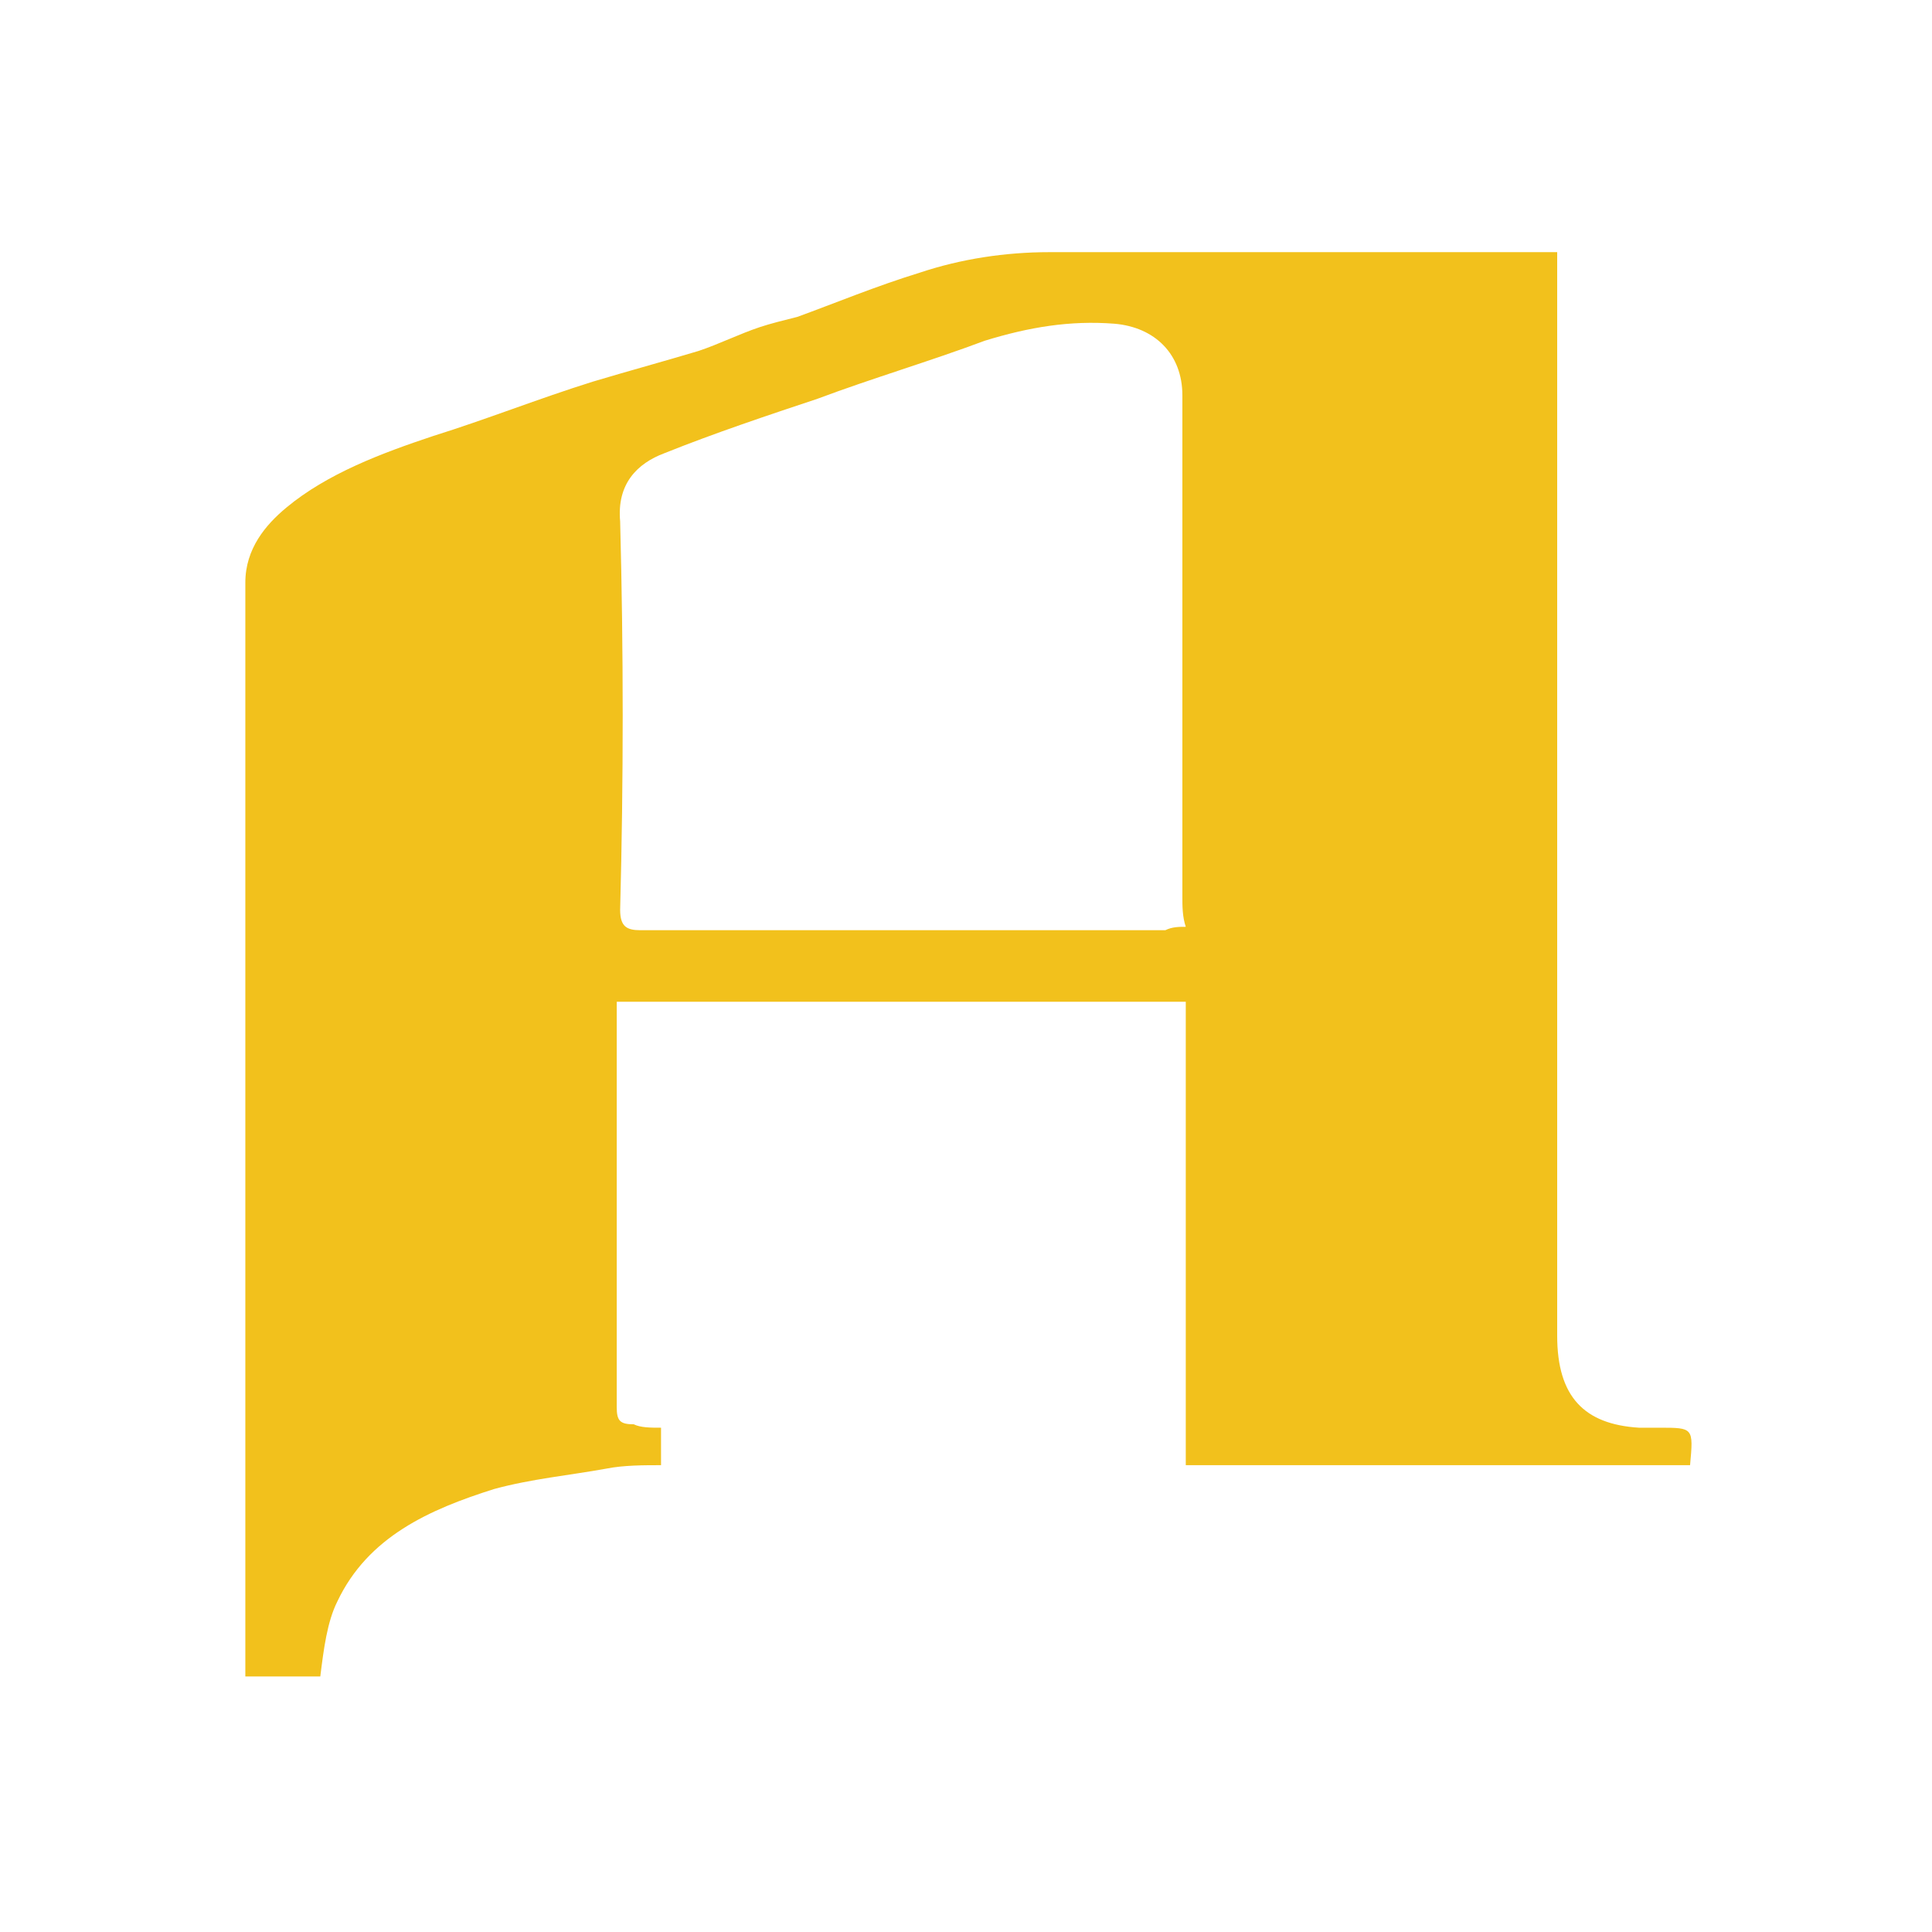 <?xml version="1.0" encoding="utf-8"?>
<!-- Generator: Adobe Illustrator 24.2.3, SVG Export Plug-In . SVG Version: 6.00 Build 0)  -->
<svg version="1.1" id="Layer_1" xmlns="http://www.w3.org/2000/svg" xmlns:xlink="http://www.w3.org/1999/xlink" x="0px" y="0px"
	 viewBox="0 0 56.7 56.7" style="enable-background:new 0 0 56.7 56.7;" xml:space="preserve">
<style type="text/css">
	.st0{fill:#F2C11C;}
</style>
<path class="st0" d="M19.4,41.9c0,0.4,0,0.7,0,1.1c-0.5,0-1.1,0-1.6,0.1c-1.1,0.2-2.2,0.3-3.3,0.6c-1.9,0.6-3.7,1.4-4.6,3.3
	c-0.3,0.6-0.4,1.4-0.5,2.2c-0.7,0-1.4,0-2.2,0c0-0.3,0-0.7,0-1c0-10.4,0-20.7,0-31.1c0-1,0.6-1.7,1.2-2.2c1.2-1,2.8-1.6,4.3-2.1
	c1.6-0.5,3.1-1.1,4.7-1.6c1-0.3,2.1-0.6,3.1-0.9c0.6-0.2,1.2-0.5,1.8-0.7c0.3-0.1,0.7-0.2,1.1-0.3C24.5,8.9,25.7,8.4,27,8
	c1.2-0.4,2.5-0.6,3.8-0.6c4.7,0,9.3,0,14,0c0.3,0,0.5,0,0.9,0c0,0.3,0,0.6,0,0.8c0,10.3,0,20.6,0,31c0,1.8,0.8,2.6,2.4,2.7
	c0.2,0,0.4,0,0.6,0c1,0,1,0,0.9,1.1c-4.9,0-9.9,0-14.8,0c0-4.5,0-9,0-13.6c-5.5,0-11.1,0-16.7,0c0,4,0,8,0,11.9
	c0,0.4,0.1,0.5,0.5,0.5C18.8,41.9,19.1,41.9,19.4,41.9z M34.8,27.2c-0.1-0.3-0.1-0.6-0.1-0.9c0-4.9,0-9.8,0-14.7c0-1.2-0.8-2-2-2.1
	c-1.3-0.1-2.5,0.1-3.8,0.5c-1.6,0.6-3.3,1.1-4.9,1.7c-1.5,0.5-3,1-4.5,1.6c-0.8,0.3-1.4,0.9-1.3,2c0.1,3.8,0.1,7.6,0,11.4
	c0,0.5,0.2,0.6,0.6,0.6c5.1,0,10.2,0,15.4,0C34.4,27.2,34.6,27.2,34.8,27.2z"/>
</svg>

